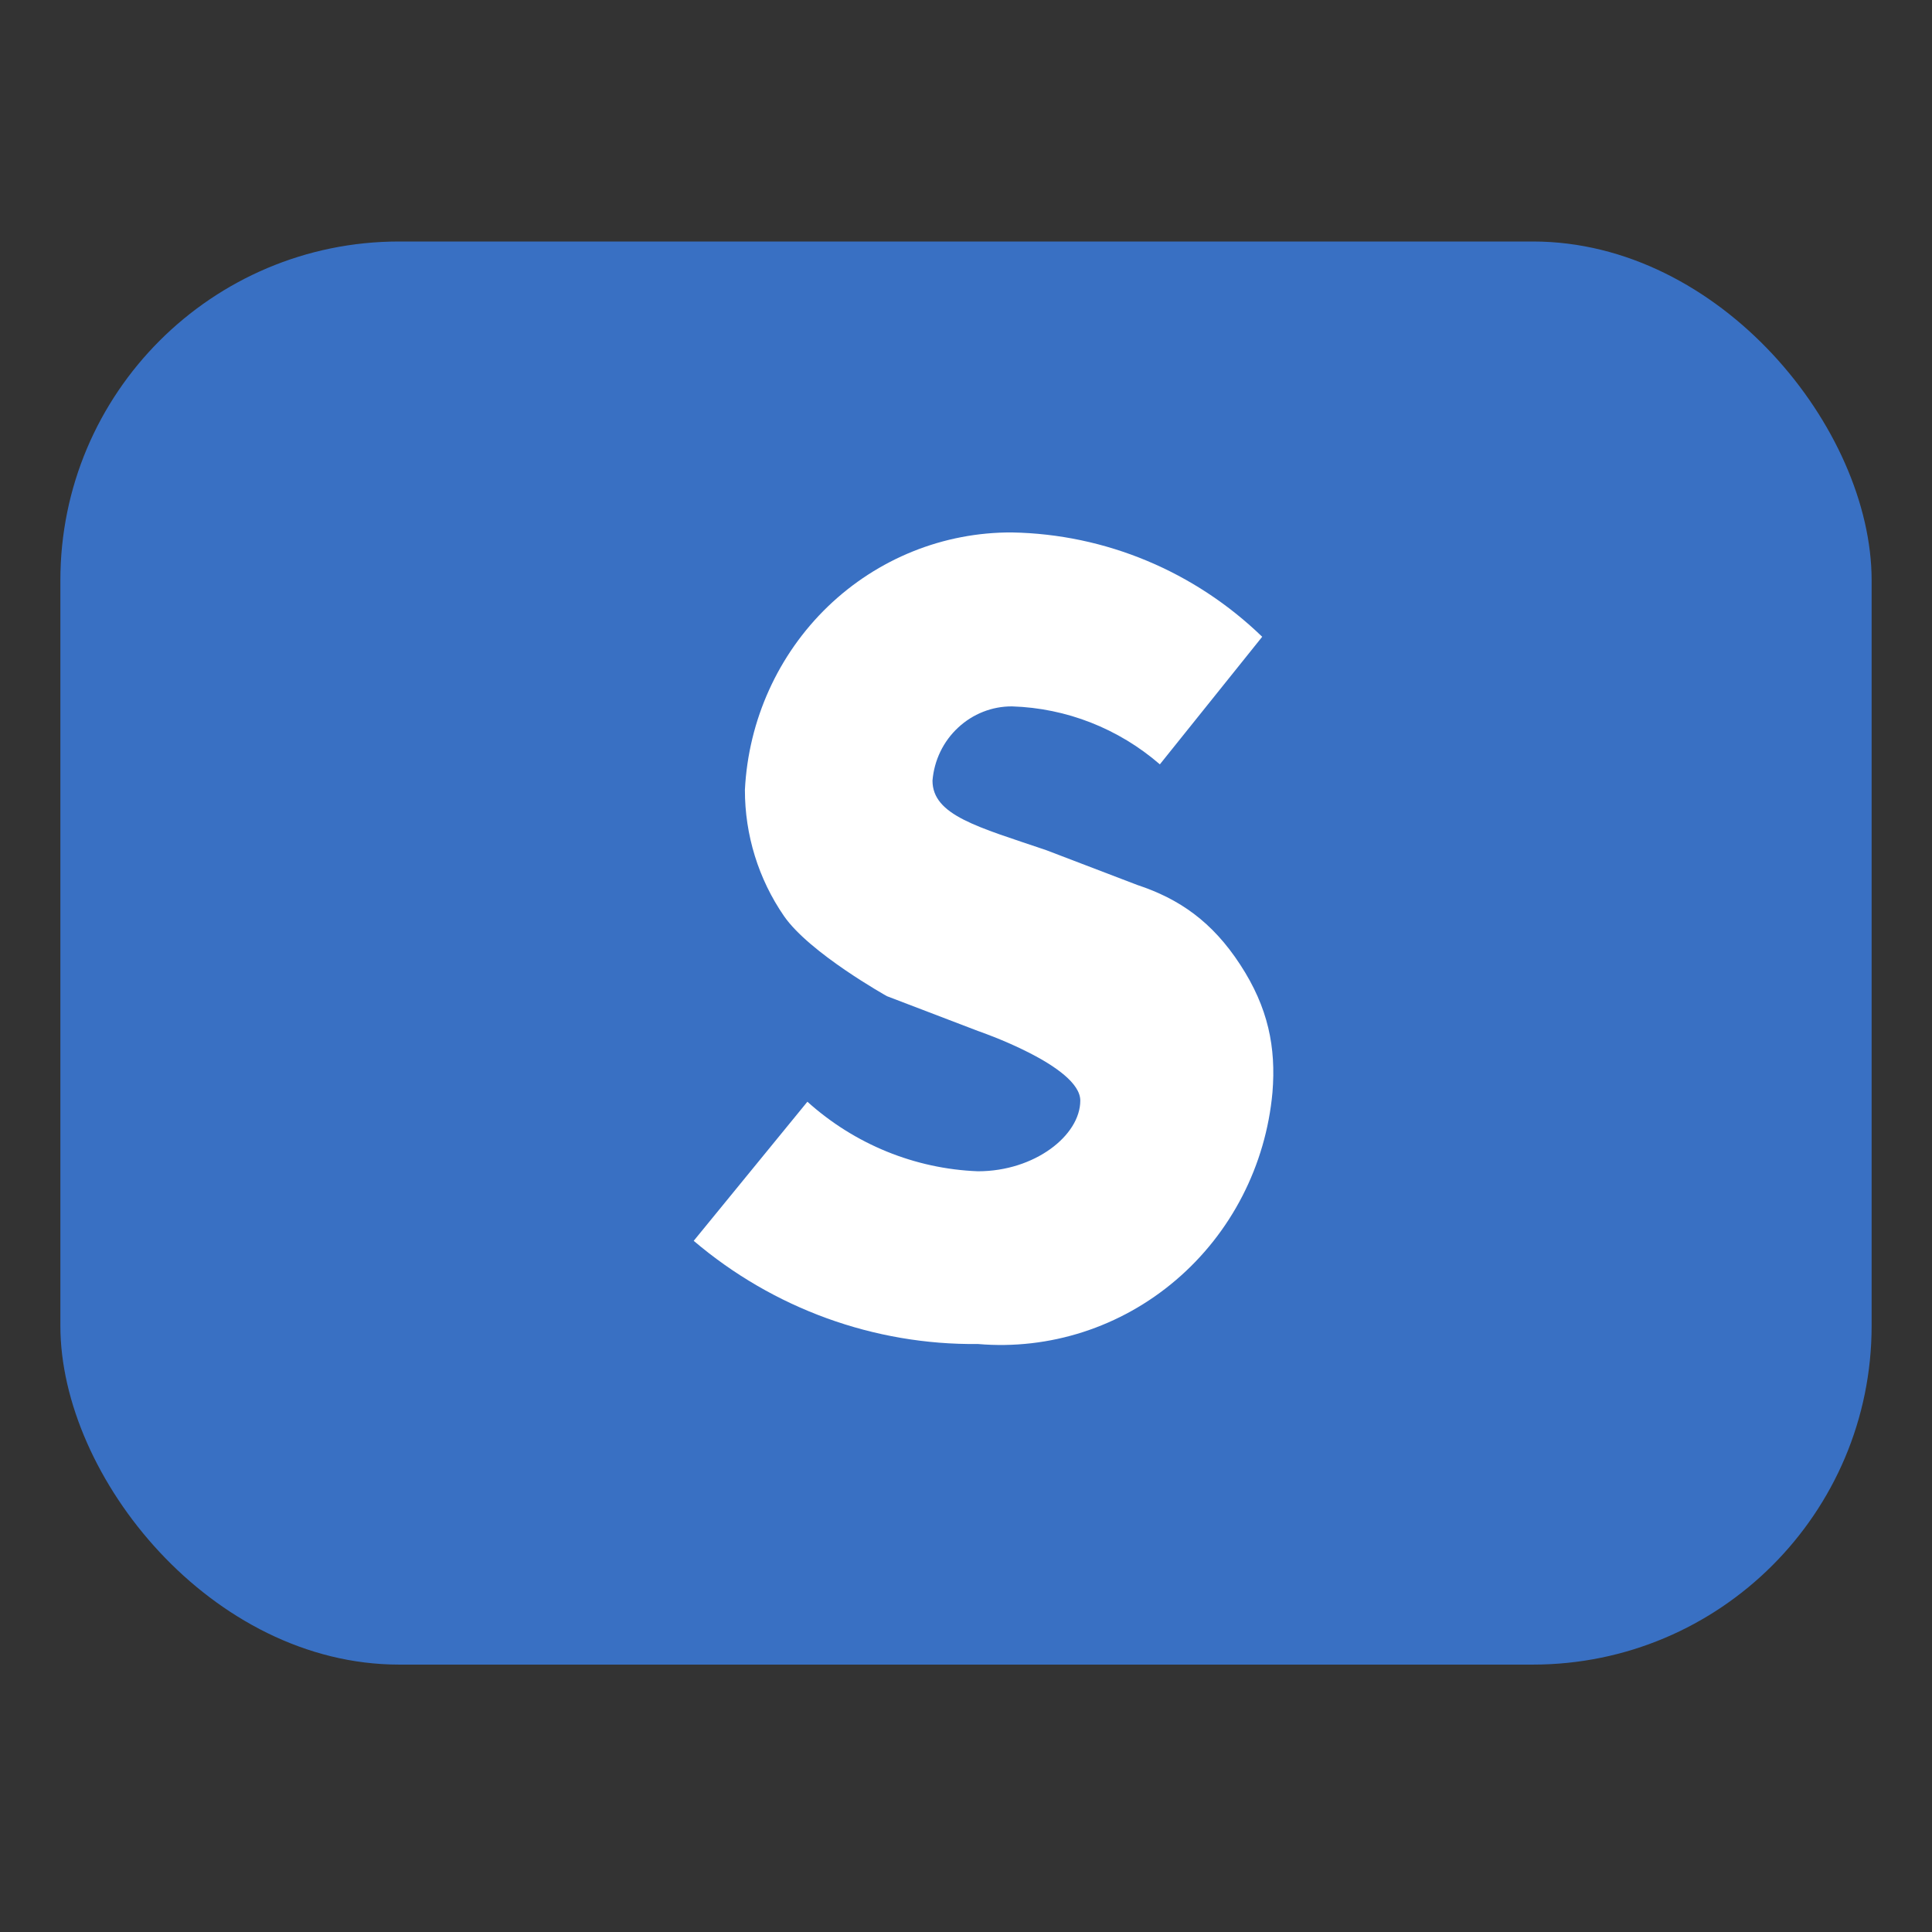 <svg width="32" height="32" viewBox="0 0 32 32" fill="none" xmlns="http://www.w3.org/2000/svg">
<rect x="0" y="0" width="32" height="32" fill="#333333" stroke="none"/>
<rect x="1" y="4" width="30" height="23.571" rx="5.611" fill="#3970C3"/>
<path d="M11.49 20.552L13.373 18.248C14.156 18.953 15.154 19.36 16.198 19.4C17.14 19.4 17.893 18.805 17.893 18.229C17.893 17.653 16.198 17.076 16.198 17.076L14.691 16.5C14.691 16.5 13.405 15.783 12.984 15.171C12.563 14.559 12.337 13.83 12.338 13.082C12.396 11.928 12.888 10.84 13.712 10.046C14.537 9.252 15.629 8.813 16.763 8.819C18.308 8.847 19.786 9.463 20.906 10.547L19.211 12.66C18.525 12.066 17.662 11.728 16.763 11.7C16.432 11.698 16.113 11.824 15.869 12.052C15.624 12.279 15.473 12.592 15.445 12.929C15.445 13.505 16.198 13.697 17.328 14.081L18.835 14.657C19.534 14.888 20.079 15.267 20.542 15.978C21.006 16.688 21.137 17.348 21.076 18.094C20.966 19.304 20.392 20.421 19.478 21.201C18.564 21.982 17.386 22.363 16.198 22.261C14.479 22.28 12.81 21.674 11.49 20.552Z" fill="white"/>
</svg>
